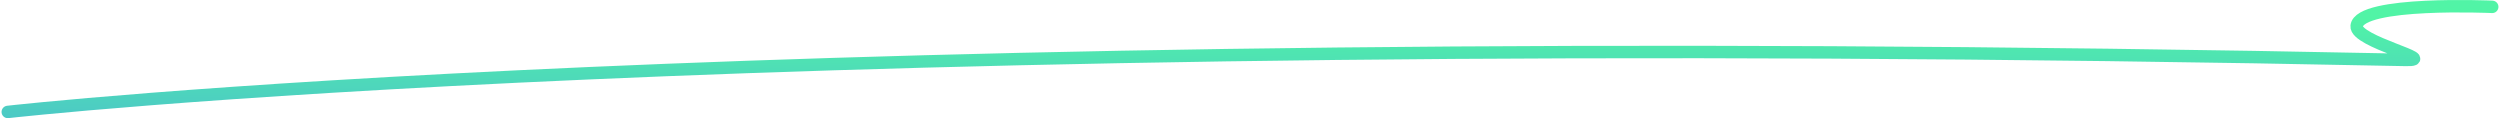 <svg width="804" height="38" viewBox="0 0 804 38" fill="none" xmlns="http://www.w3.org/2000/svg">
<path d="M2.5 36C2.5 36 244.53 8.349 773.689 19.273C784.913 19.504 757.32 13.444 757.905 8.349C758.832 0.264 801.5 2.204 801.5 2.204" stroke="url(#paint0_linear_767_10889)" stroke-width="4" stroke-linecap="round"/>
<defs>
<linearGradient id="paint0_linear_767_10889" x1="404.159" y1="144.448" x2="404.319" y2="5.508" gradientUnits="userSpaceOnUse">
<stop offset="0.327" stop-color="#4379FF"/>
<stop offset="1" stop-color="#51F4A6"/>
</linearGradient>
</defs>
</svg>
